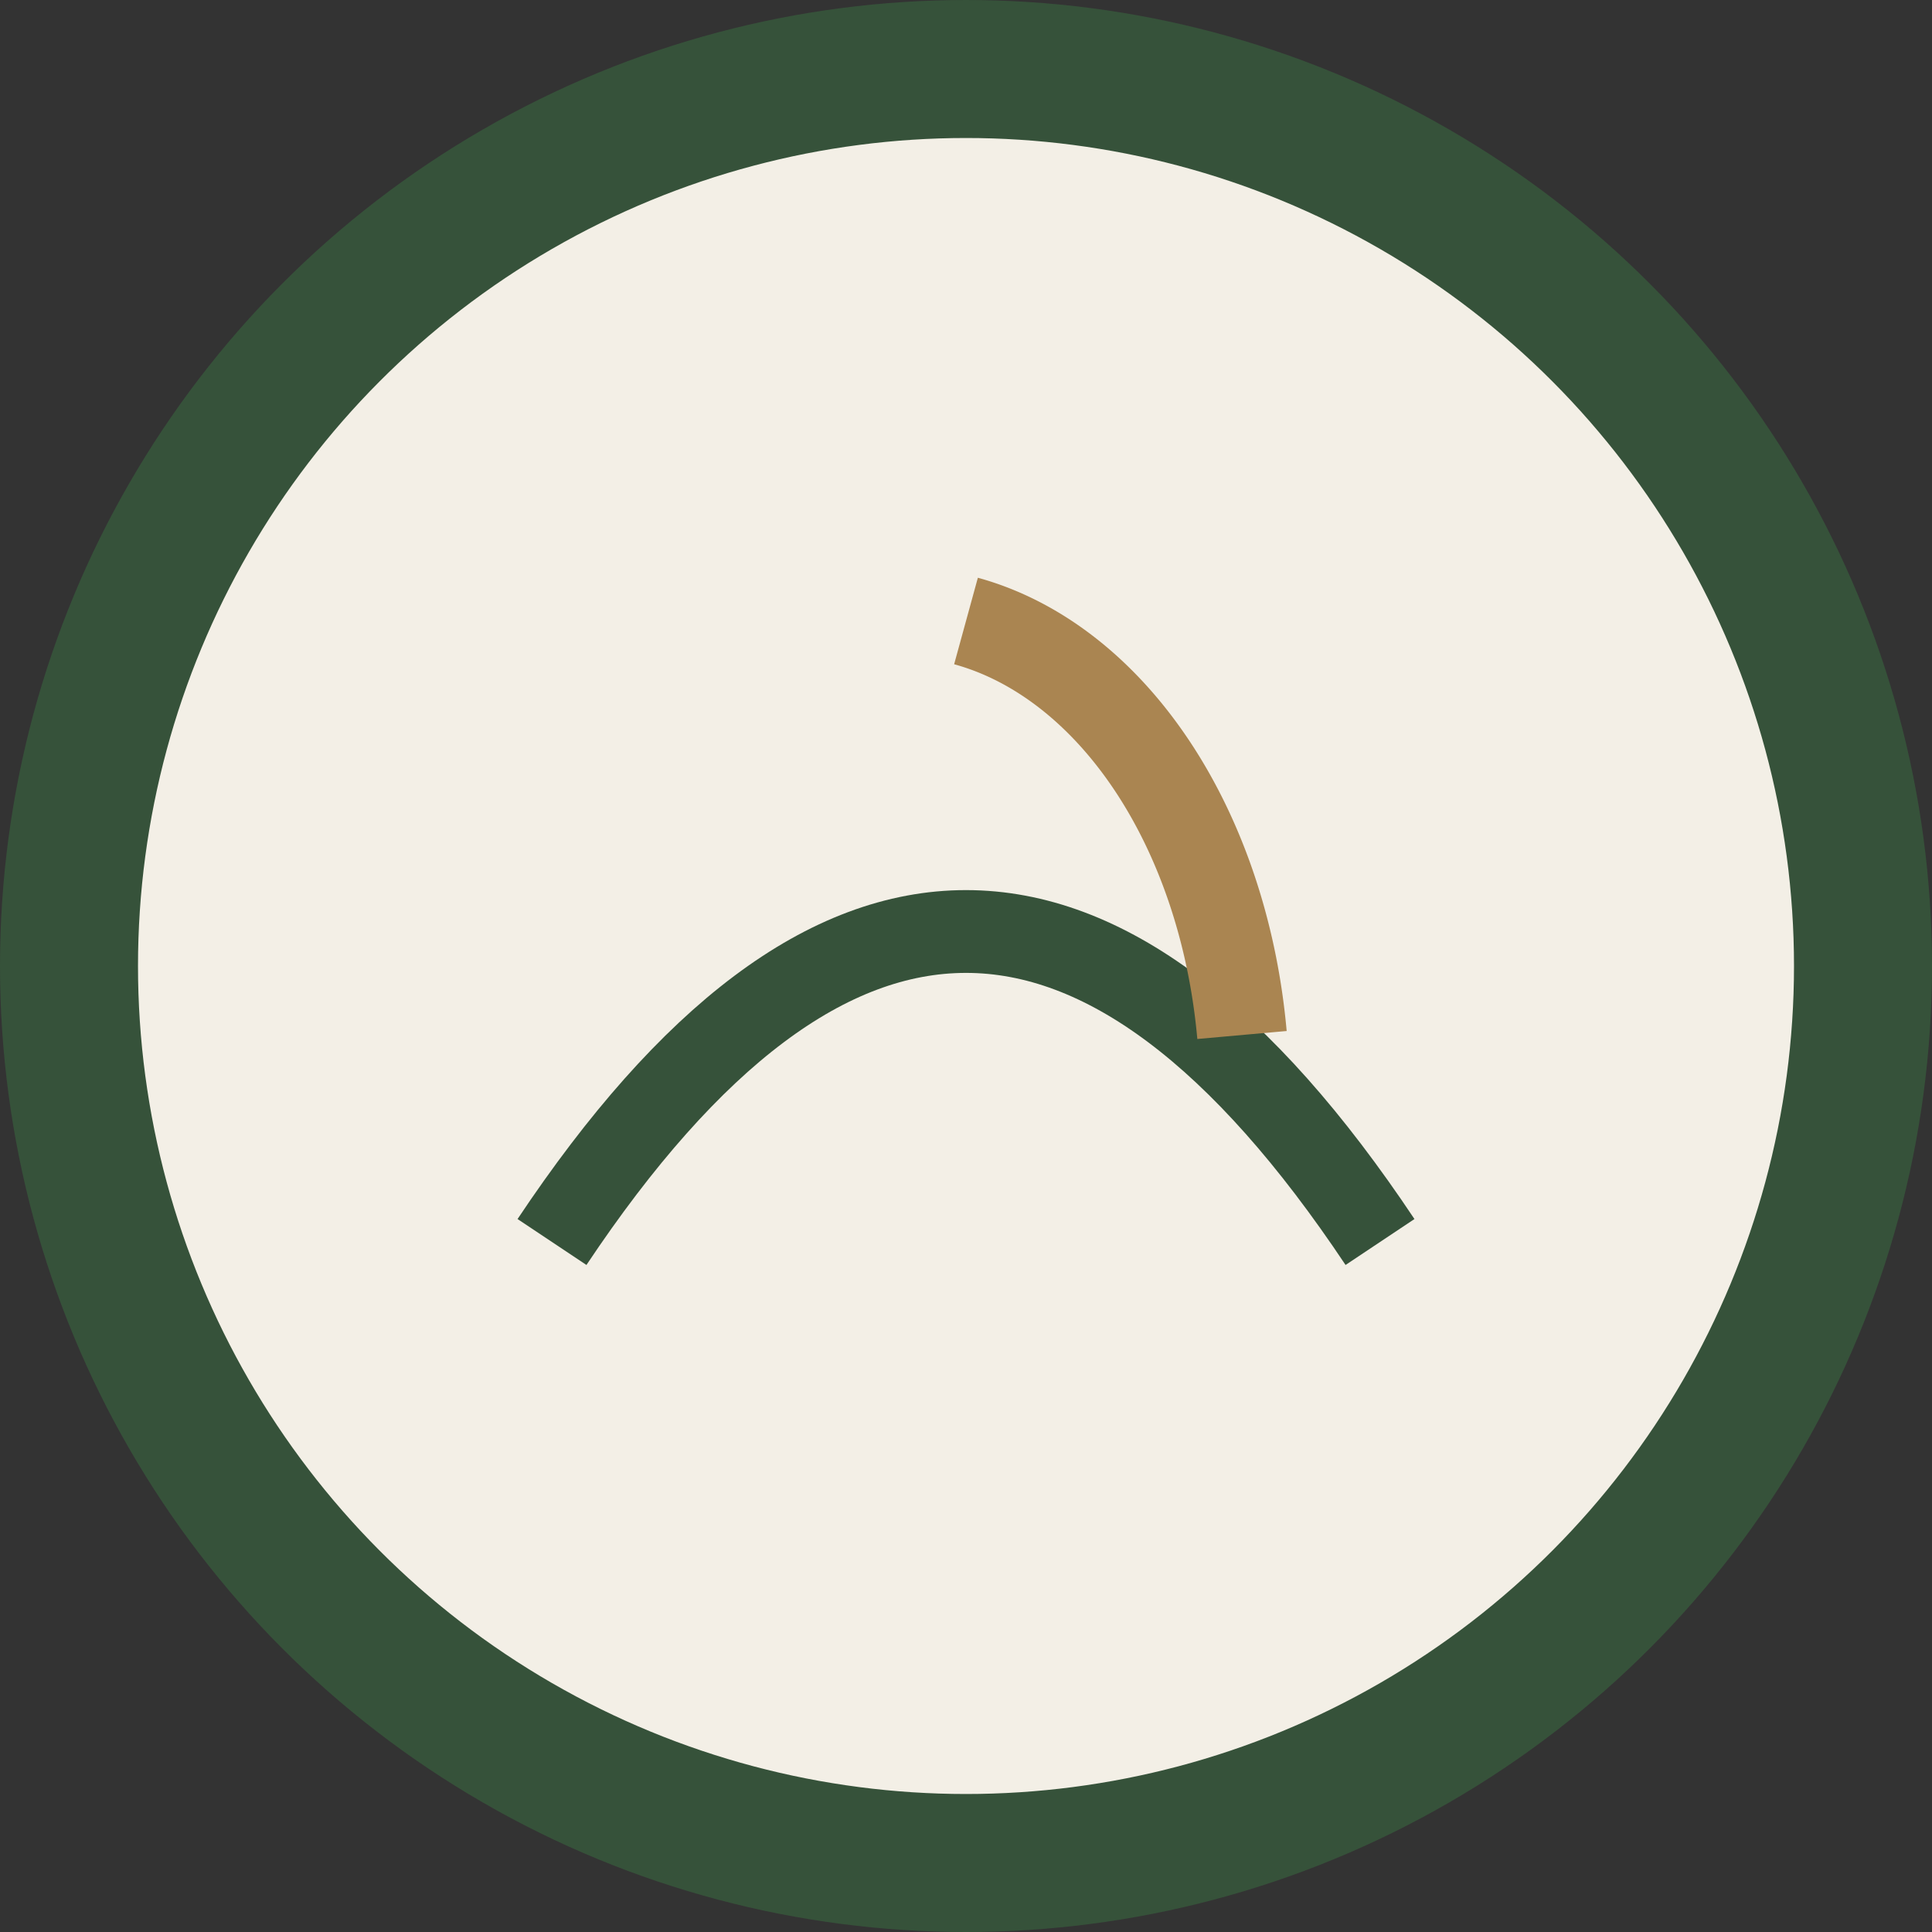 <?xml version="1.0" encoding="UTF-8"?>
<svg xmlns="http://www.w3.org/2000/svg" width="28" height="28" viewBox="0 0 28 28"><rect x="0" y="0" width="28" height="28" fill="#333333" stroke="none"/><circle cx="14" cy="14" r="13" fill="#F3EFE6" stroke="#36523A" stroke-width="2"/><path d="M8 18c4-6 8-6 12 0" fill="none" stroke="#36523A" stroke-width="1.2"/><path d="M14 9a5 7 0 0 1 4 6" fill="none" stroke="#AA8551" stroke-width="1.3"/></svg>